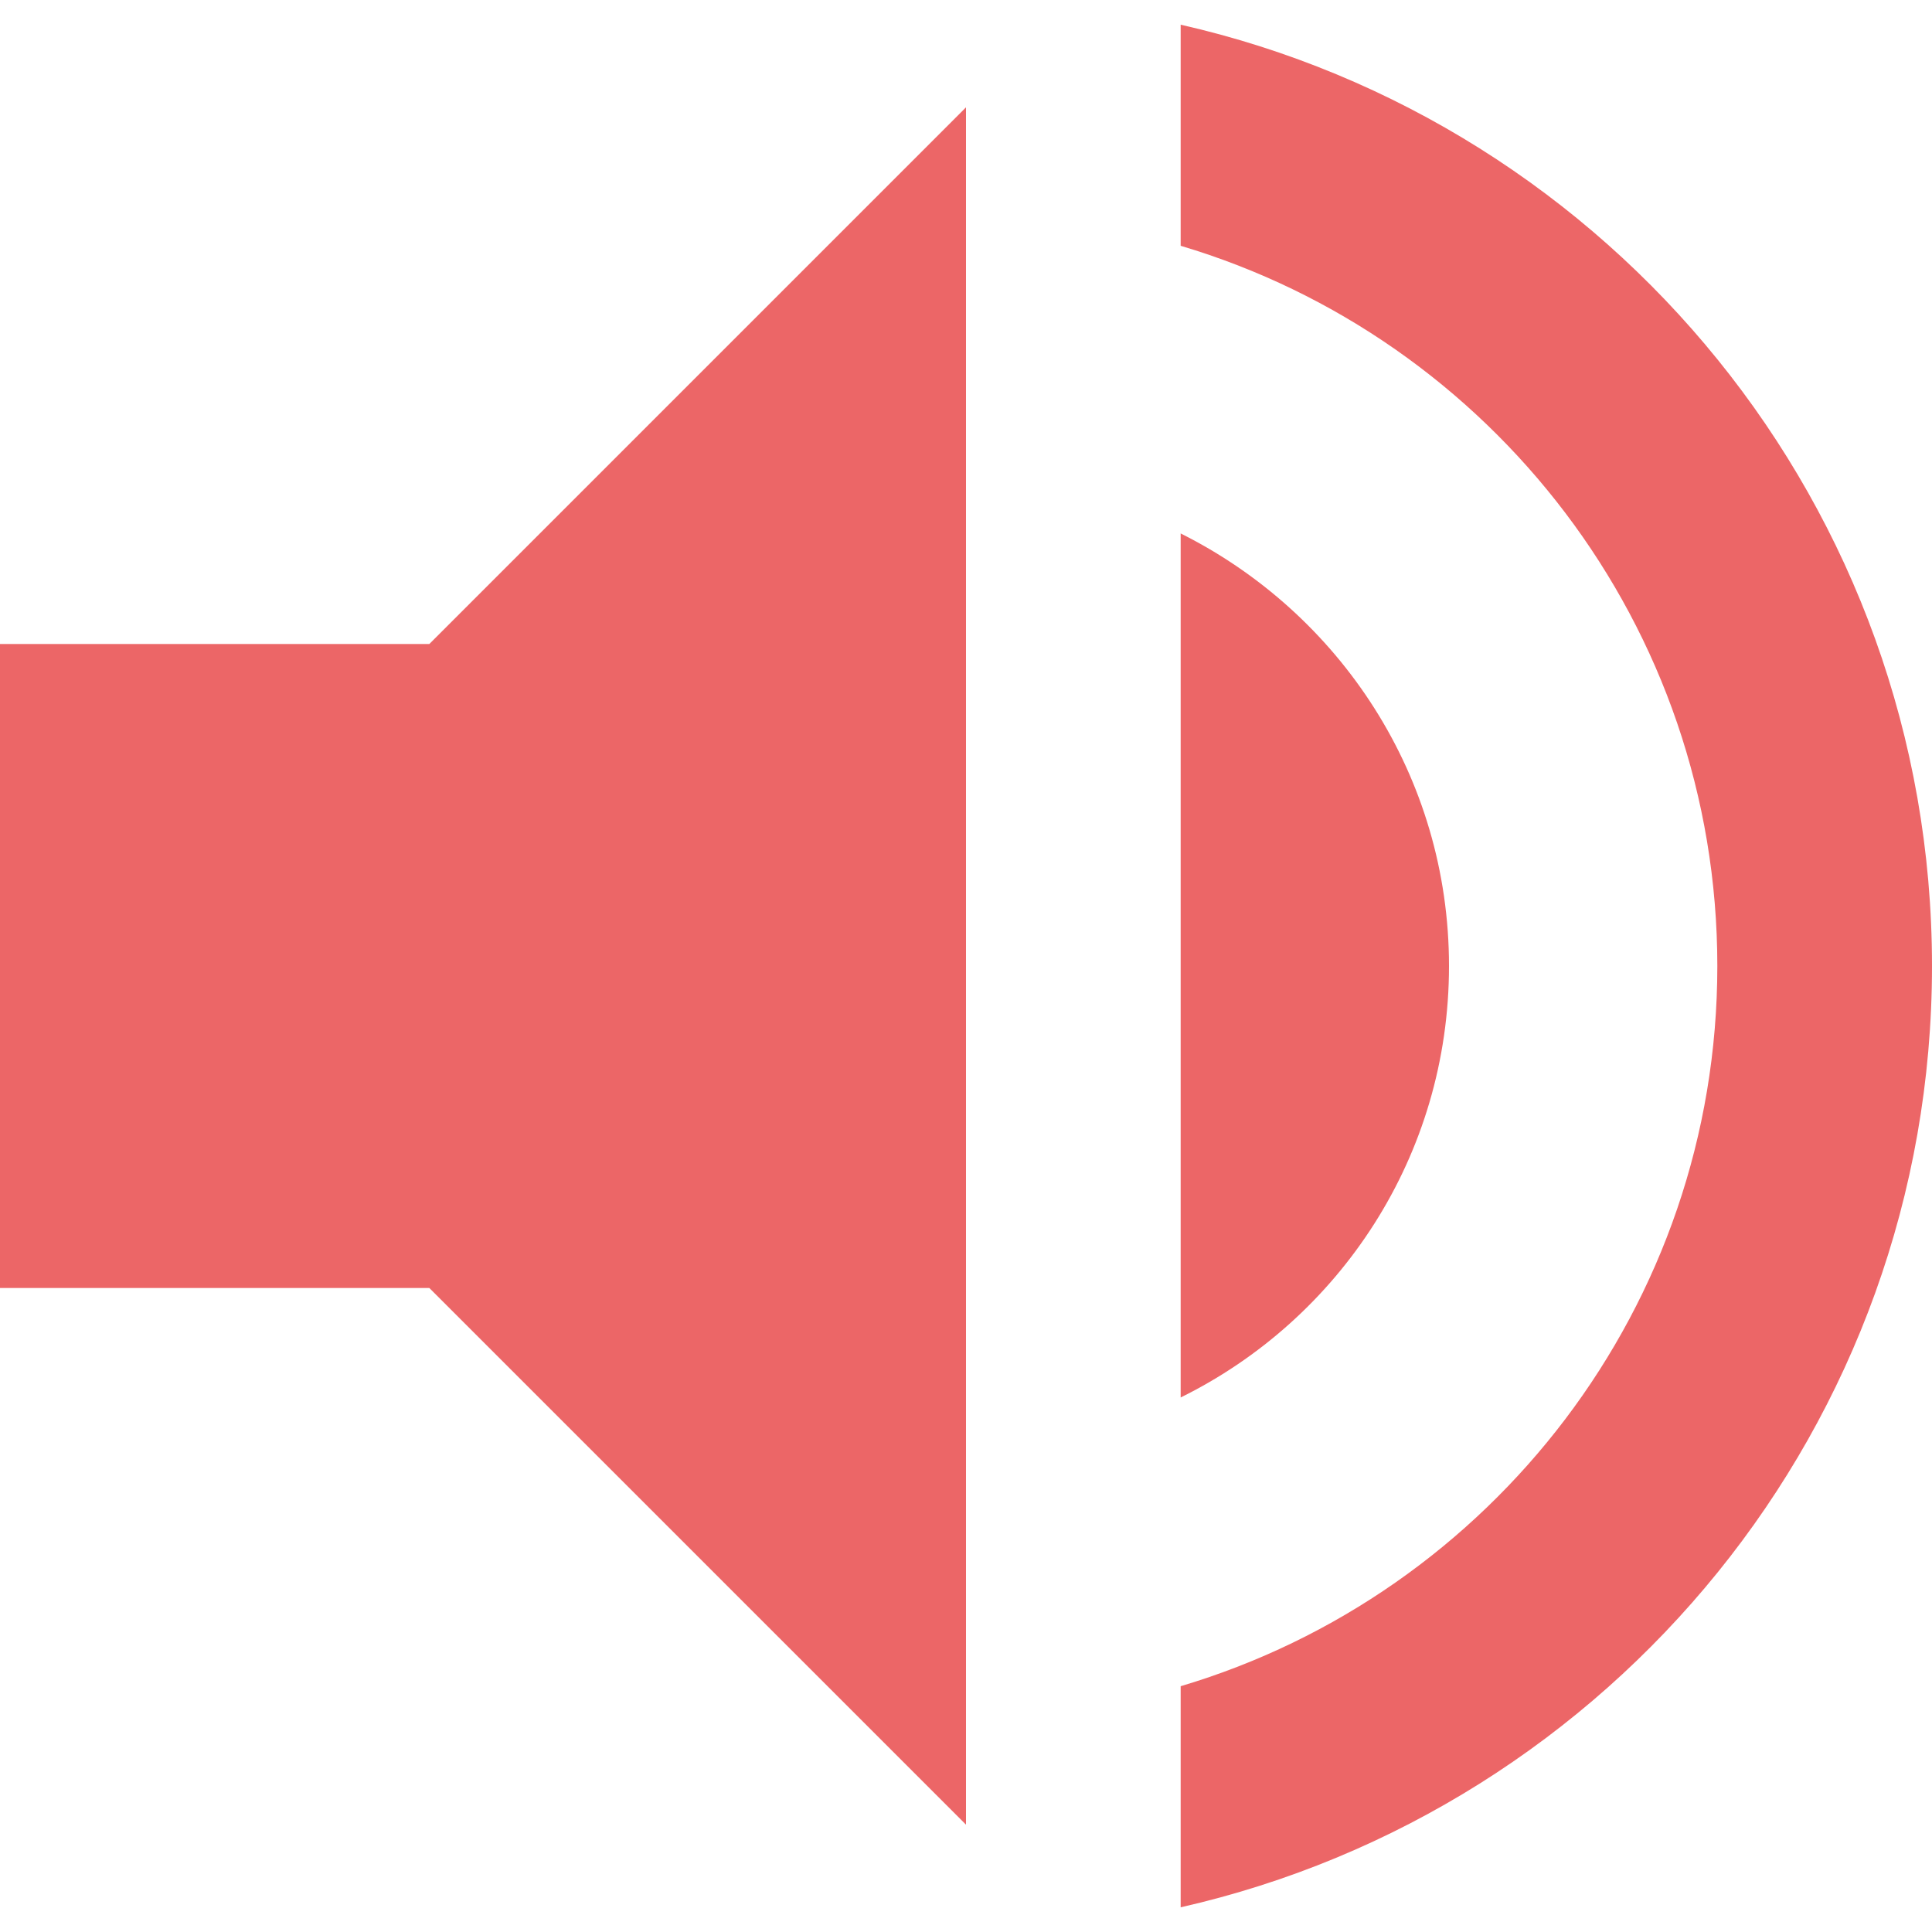 <svg height="18" viewBox="0 0 18 18" width="18" xmlns="http://www.w3.org/2000/svg"><path d="m3 9v6h4l5 5v-16l-5 5zm13.5 3c0-1.77-1.02-3.29-2.5-4.03v8.05c1.48-.73 2.5-2.25 2.5-4.02zm-2.5-8.77v2.06c2.89.86 5 3.54 5 6.71s-2.11 5.85-5 6.71v2.06c4.01-.91 7-4.49 7-8.77s-2.99-7.86-7-8.77z" fill="#ec6667" fill-rule="evenodd" transform="translate(-3 -3)"/></svg>